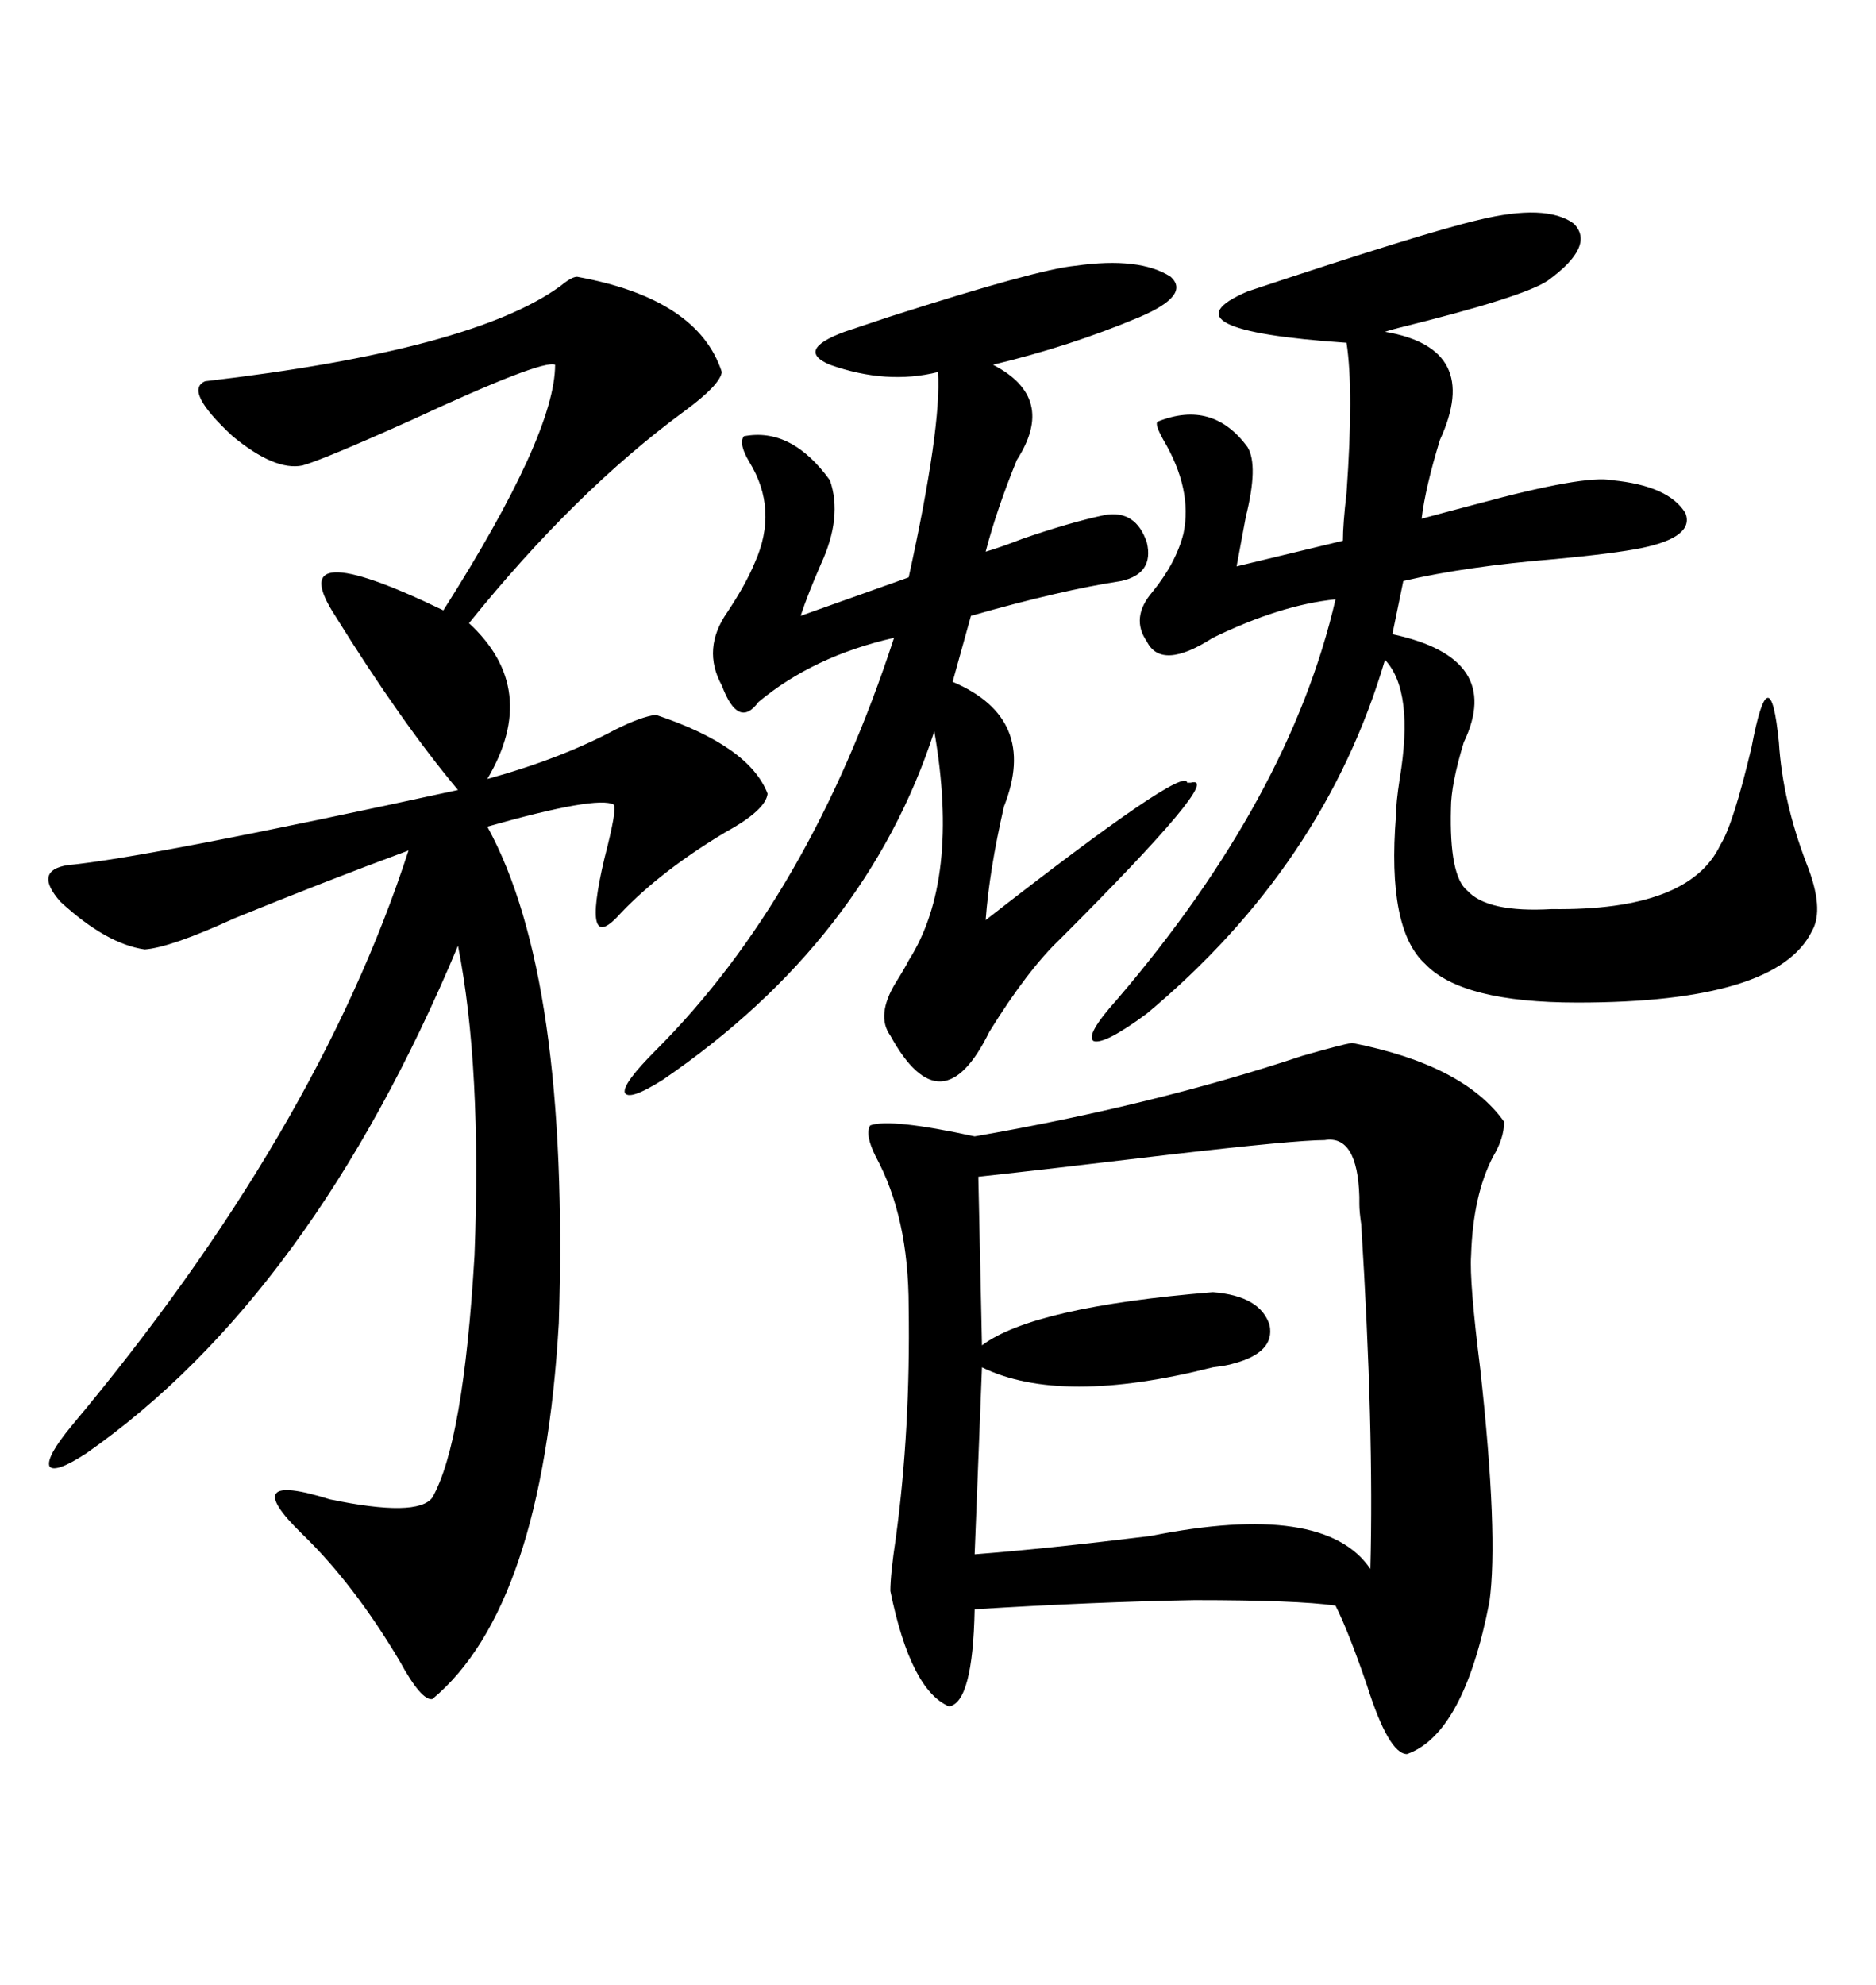<svg xmlns="http://www.w3.org/2000/svg" xmlns:xlink="http://www.w3.org/1999/xlink" width="300" height="317.285"><path d="M216.21 166.70L216.21 166.70Q234.08 170.21 240.53 179.30L240.53 179.30Q240.53 181.93 238.77 184.86L238.77 184.86Q235.55 191.02 235.25 200.68L235.25 200.68Q234.96 204.79 236.72 218.85L236.72 218.85Q239.65 245.51 238.18 256.05L238.18 256.05Q234.08 277.15 225 280.37L225 280.37Q222.07 280.37 218.55 269.24L218.55 269.24Q215.63 260.74 213.57 256.64L213.57 256.64Q207.42 255.76 191.02 255.76L191.02 255.76Q174.90 256.05 155.86 257.23L155.86 257.23Q155.57 272.17 151.76 272.75L151.76 272.75Q145.61 270.12 142.38 254.30L142.38 254.30Q142.38 251.66 143.26 245.80L143.26 245.80Q145.61 228.52 145.31 208.89L145.31 208.89Q145.31 194.53 140.04 184.86L140.04 184.86Q138.28 181.35 139.16 179.88L139.16 179.88Q142.38 178.71 155.86 181.64L155.86 181.64Q184.57 176.66 208.30 168.75L208.30 168.75Q214.45 166.99 216.21 166.70ZM92.29 44.24L92.29 44.24Q111.62 47.75 115.43 59.47L115.43 59.47Q115.14 61.52 109.57 65.63L109.57 65.63Q91.99 78.52 75 99.61L75 99.61Q86.43 110.16 77.93 124.51L77.93 124.51Q89.65 121.29 98.44 116.60L98.44 116.60Q102.54 114.55 104.88 114.26L104.88 114.26Q119.82 119.24 122.75 126.86L122.75 126.86Q122.46 129.49 116.02 133.01L116.02 133.01Q105.76 139.16 99.32 145.90L99.32 145.90Q92.87 153.22 96.68 137.11L96.68 137.11Q98.73 129.20 98.14 128.61L98.14 128.61Q95.51 127.15 77.93 132.13L77.93 132.13Q91.11 156.15 89.36 211.52L89.36 211.52Q86.72 256.93 69.14 271.58L69.14 271.58Q67.38 271.88 63.87 265.43L63.87 265.43Q56.54 253.13 48.34 245.21L48.34 245.21Q37.79 234.96 52.73 239.65L52.73 239.65Q66.80 242.58 69.14 239.36L69.14 239.36Q74.12 230.57 75.88 200.68L75.88 200.68Q77.05 170.51 73.24 151.17L73.24 151.17Q49.80 207.13 13.77 232.32L13.77 232.32Q8.79 235.55 7.91 234.38L7.91 234.38Q7.32 232.91 11.43 227.93L11.43 227.93Q50.68 181.05 65.33 135.94L65.33 135.94Q51.86 140.92 37.50 146.78L37.50 146.78Q27.25 151.46 23.14 151.76L23.14 151.76Q16.99 150.88 9.67 144.14L9.67 144.14Q5.27 139.16 10.84 138.28L10.84 138.28Q23.44 137.11 73.24 126.27L73.24 126.27Q64.16 115.43 53.61 98.44L53.61 98.44Q44.82 84.96 70.90 97.56L70.90 97.56Q88.77 69.43 88.77 58.30L88.77 58.30Q86.72 57.42 65.92 67.09L65.92 67.09Q51.56 73.54 48.34 74.41L48.34 74.41Q43.95 75.29 37.21 69.73L37.21 69.73Q29.30 62.40 32.81 60.94L32.81 60.94Q75.59 55.96 89.65 45.70L89.65 45.70Q91.41 44.24 92.29 44.24ZM236.43 35.16L236.43 35.16Q247.27 32.52 251.66 35.74L251.66 35.74Q255.18 39.26 247.56 44.82L247.56 44.82Q243.75 47.46 223.54 52.44L223.54 52.44Q222.36 52.73 221.48 53.03L221.48 53.03Q237.01 55.66 230.27 70.31L230.27 70.31Q227.93 77.93 227.34 82.91L227.34 82.91Q230.57 82.03 236.13 80.57L236.13 80.57Q253.42 75.88 257.81 76.76L257.81 76.76Q266.89 77.64 269.53 82.03L269.53 82.03Q271.00 85.84 262.50 87.60L262.50 87.60Q258.11 88.48 248.73 89.36L248.73 89.36Q234.38 90.53 224.41 92.87L224.41 92.87L222.66 101.37Q240.53 105.18 234.08 118.65L234.08 118.65Q232.03 125.39 232.03 129.20L232.03 129.20Q231.74 140.04 234.67 142.38L234.67 142.38Q237.89 145.90 248.14 145.31L248.14 145.31Q270.12 145.61 275.10 135.06L275.10 135.06Q277.15 131.84 280.08 119.53L280.08 119.53Q283.01 104.00 284.47 118.65L284.47 118.65Q285.06 128.03 288.87 137.99L288.87 137.99Q291.80 145.31 289.75 148.83L289.75 148.83Q284.18 160.25 252.25 160.25L252.25 160.25Q233.79 160.25 227.93 154.10L227.93 154.10Q221.78 148.54 223.24 130.37L223.24 130.37Q223.24 128.32 223.83 124.51L223.83 124.51Q226.17 110.45 221.48 105.47L221.48 105.47Q211.82 138.28 183.40 162.01L183.40 162.01Q176.66 166.99 174.90 166.41L174.90 166.41Q173.44 165.53 178.71 159.67L178.71 159.67Q206.25 127.44 213.57 95.80L213.57 95.80Q204.79 96.68 193.95 101.95L193.95 101.95Q185.74 107.23 183.40 102.54L183.40 102.54Q180.76 98.73 184.28 94.63L184.28 94.63Q188.09 89.94 189.26 85.25L189.26 85.25Q190.72 78.22 186.04 70.31L186.04 70.31Q184.57 67.68 185.16 67.38L185.16 67.38Q193.95 63.87 199.51 71.48L199.51 71.48Q201.27 74.41 199.22 82.62L199.22 82.62Q198.34 87.30 197.75 90.53L197.75 90.53L214.75 86.43Q214.75 83.79 215.33 78.81L215.33 78.81Q216.50 62.40 215.33 54.79L215.33 54.79Q185.16 52.73 199.51 46.58L199.51 46.58Q227.64 37.21 236.43 35.16ZM171.97 42.48L171.97 42.48Q182.23 41.02 187.21 44.24L187.21 44.24Q190.43 47.17 182.23 50.68L182.23 50.68Q171.09 55.37 158.79 58.30L158.79 58.30Q169.04 63.57 162.60 73.54L162.60 73.54Q159.38 81.45 157.62 88.18L157.62 88.18Q159.67 87.60 163.48 86.13L163.48 86.13Q171.09 83.50 176.66 82.32L176.66 82.32Q181.64 81.45 183.40 86.72L183.40 86.72Q184.57 91.70 179.30 92.87L179.30 92.87Q169.63 94.34 155.27 98.44L155.27 98.44L152.34 108.98Q166.11 114.84 160.55 128.91L160.55 128.91Q158.20 139.16 157.62 147.07L157.62 147.07Q189.55 122.17 189.84 125.10L189.84 125.10Q190.14 125.10 190.43 125.10L190.43 125.10Q196.00 123.63 169.63 150L169.63 150Q164.36 154.98 158.20 164.94L158.20 164.94Q150.59 180.47 142.38 165.53L142.38 165.53Q140.04 162.30 143.26 157.03L143.26 157.03Q144.73 154.69 145.31 153.52L145.31 153.52Q153.52 140.63 149.41 116.89L149.41 116.89Q138.57 150.29 106.05 172.56L106.05 172.56Q100.49 176.07 99.90 174.61L99.90 174.61Q99.61 173.14 104.88 167.87L104.88 167.87Q129.49 143.26 142.97 101.95L142.97 101.95Q130.08 104.88 121.29 112.21L121.29 112.21Q118.07 116.60 115.43 109.57L115.43 109.57Q112.21 103.71 116.31 97.85L116.31 97.85Q119.24 93.46 120.70 89.94L120.70 89.94Q124.51 81.45 119.82 73.83L119.82 73.83Q118.07 70.90 118.95 69.73L118.95 69.73Q126.56 68.26 132.71 76.76L132.71 76.76Q134.77 82.62 131.25 90.23L131.25 90.23Q129.20 94.92 128.03 98.44L128.03 98.44L145.31 92.29Q150.59 68.26 150 59.47L150 59.47Q141.80 61.52 132.71 58.30L132.71 58.30Q127.15 55.96 135.06 53.03L135.06 53.03Q137.70 52.15 142.09 50.68L142.09 50.68Q165.82 43.07 171.97 42.48ZM211.82 182.23L211.82 182.23Q207.13 182.23 186.91 184.57L186.91 184.57Q167.29 186.91 156.45 188.09L156.45 188.09L157.03 215.04Q165.23 208.89 193.95 206.54L193.95 206.54Q201.56 207.13 203.03 211.82L203.03 211.82Q203.91 216.21 197.17 217.97L197.17 217.97Q196.29 218.26 193.95 218.55L193.95 218.55Q169.63 224.71 157.03 218.55L157.03 218.55L155.86 248.44Q167.29 247.56 183.98 245.51L183.98 245.51Q211.82 239.94 219.14 250.78L219.14 250.78Q219.73 228.52 217.68 195.70L217.68 195.70Q217.38 193.65 217.38 192.48L217.38 192.48Q217.38 192.19 217.38 191.31L217.38 191.31Q217.09 181.35 211.82 182.23Z"/></svg>
